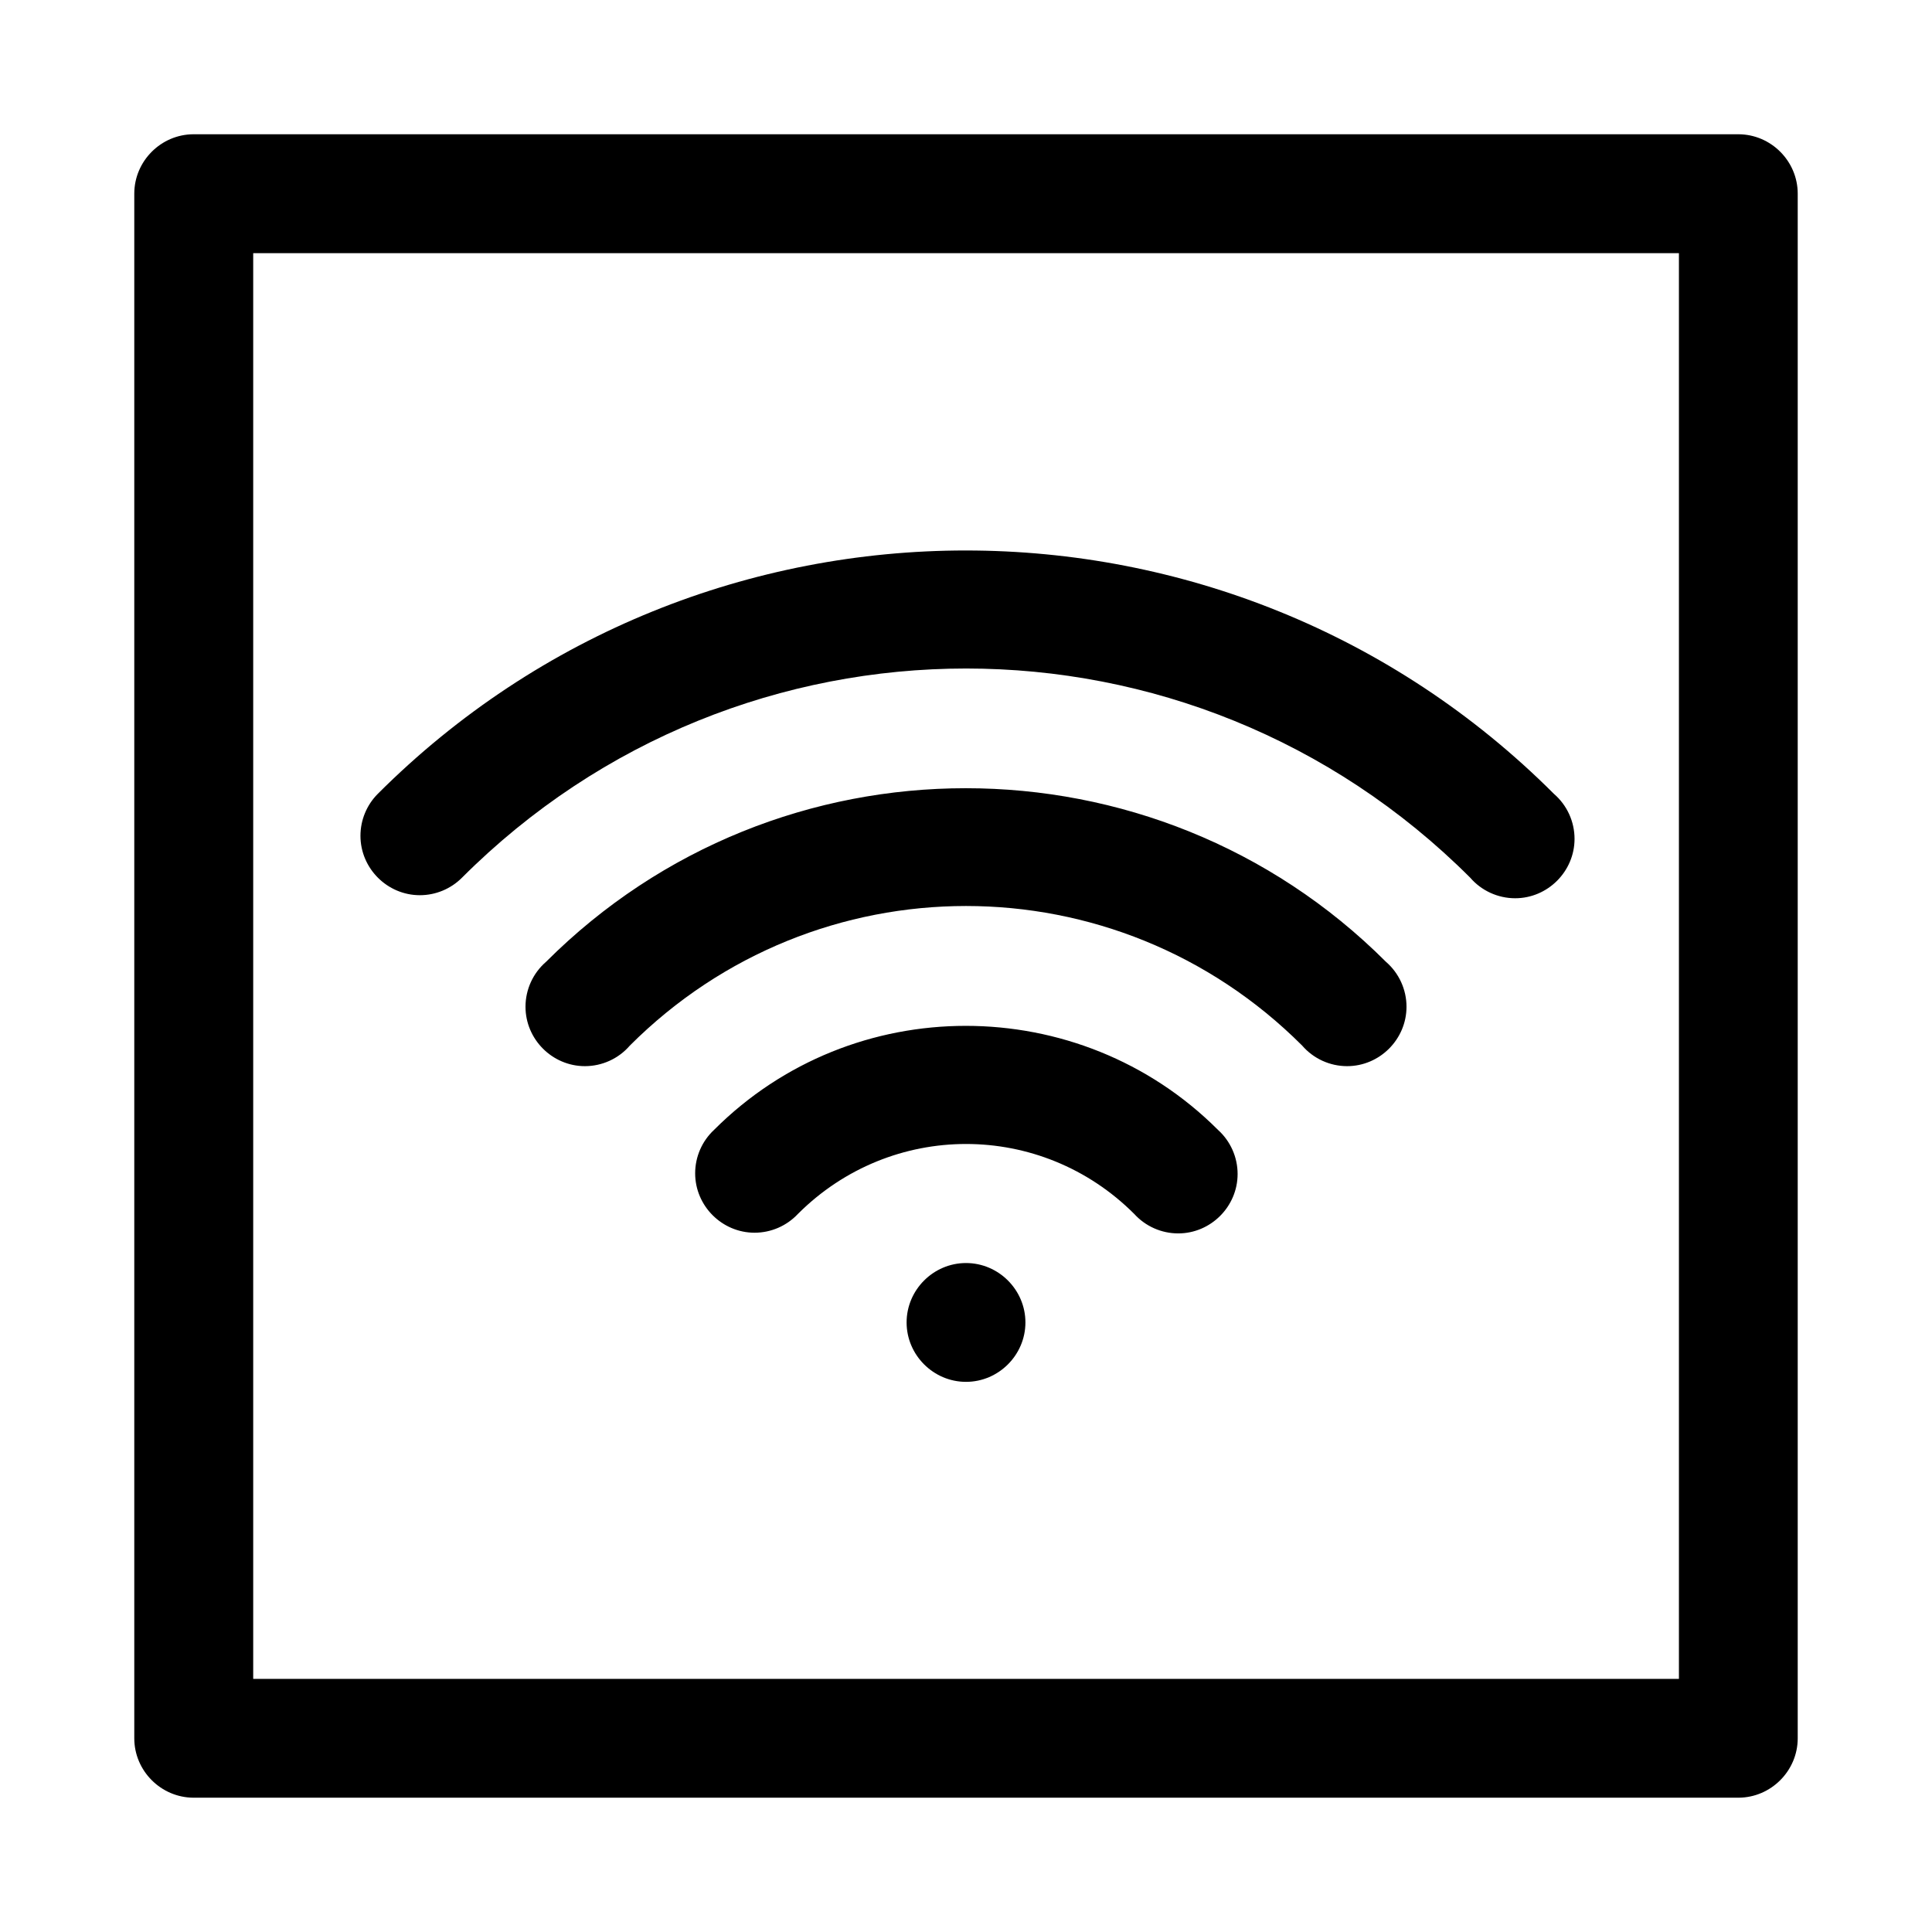 <?xml version="1.0" encoding="UTF-8"?>
<!-- Uploaded to: ICON Repo, www.iconrepo.com, Generator: ICON Repo Mixer Tools -->
<svg fill="#000000" width="800px" height="800px" version="1.1" viewBox="144 144 512 512" xmlns="http://www.w3.org/2000/svg">
 <path d="m195.27 179.58c-8.594 0.031-15.652 7.09-15.684 15.684v409.46c0.031 8.59 7.09 15.652 15.684 15.684h409.46c8.59-0.031 15.652-7.094 15.684-15.684v-409.46c-0.031-8.594-7.094-15.652-15.684-15.684zm15.832 31.516h377.83v377.83h-377.83zm188.84 78.785c-56.445 0-112.87 21.539-155.84 64.512-2.934 2.949-4.578 6.945-4.578 11.102 0 8.637 7.106 15.742 15.742 15.742 4.188 0 8.207-1.672 11.164-4.641 73.914-73.914 193.27-73.914 267.19 0 2.984 3.457 7.34 5.449 11.91 5.449 8.633 0 15.738-7.106 15.738-15.738 0-4.574-1.988-8.926-5.449-11.914-42.969-42.973-99.43-64.512-155.87-64.512zm0 63.004c-40.328 0-80.551 15.332-111.23 46.004-3.457 2.988-5.449 7.34-5.449 11.91 0 8.637 7.109 15.742 15.742 15.742 4.57 0 8.926-1.992 11.91-5.453 49.32-49.32 128.85-49.32 178.17 0 2.988 3.461 7.34 5.453 11.91 5.453 8.633 0 15.742-7.106 15.742-15.742 0-4.57-1.992-8.922-5.449-11.91-30.676-30.672-71.023-46.004-111.35-46.004zm0 62.977c-24.207 0-48.32 9.176-66.699 27.555-3.199 2.977-5.019 7.152-5.019 11.523 0 8.633 7.106 15.742 15.742 15.742 4.348 0 8.504-1.801 11.48-4.969 24.727-24.73 64.418-24.73 89.145 0 2.981 3.277 7.215 5.152 11.645 5.152 8.637 0 15.742-7.109 15.742-15.742 0-4.465-1.898-8.723-5.215-11.707-18.379-18.379-42.613-27.555-66.82-27.555zm0.059 62.855c-8.637 0-15.742 7.106-15.742 15.746 0 8.633 7.106 15.742 15.742 15.742 8.641 0 15.746-7.109 15.746-15.742 0-8.641-7.106-15.746-15.746-15.746z" fill-rule="evenodd"/>
</svg>